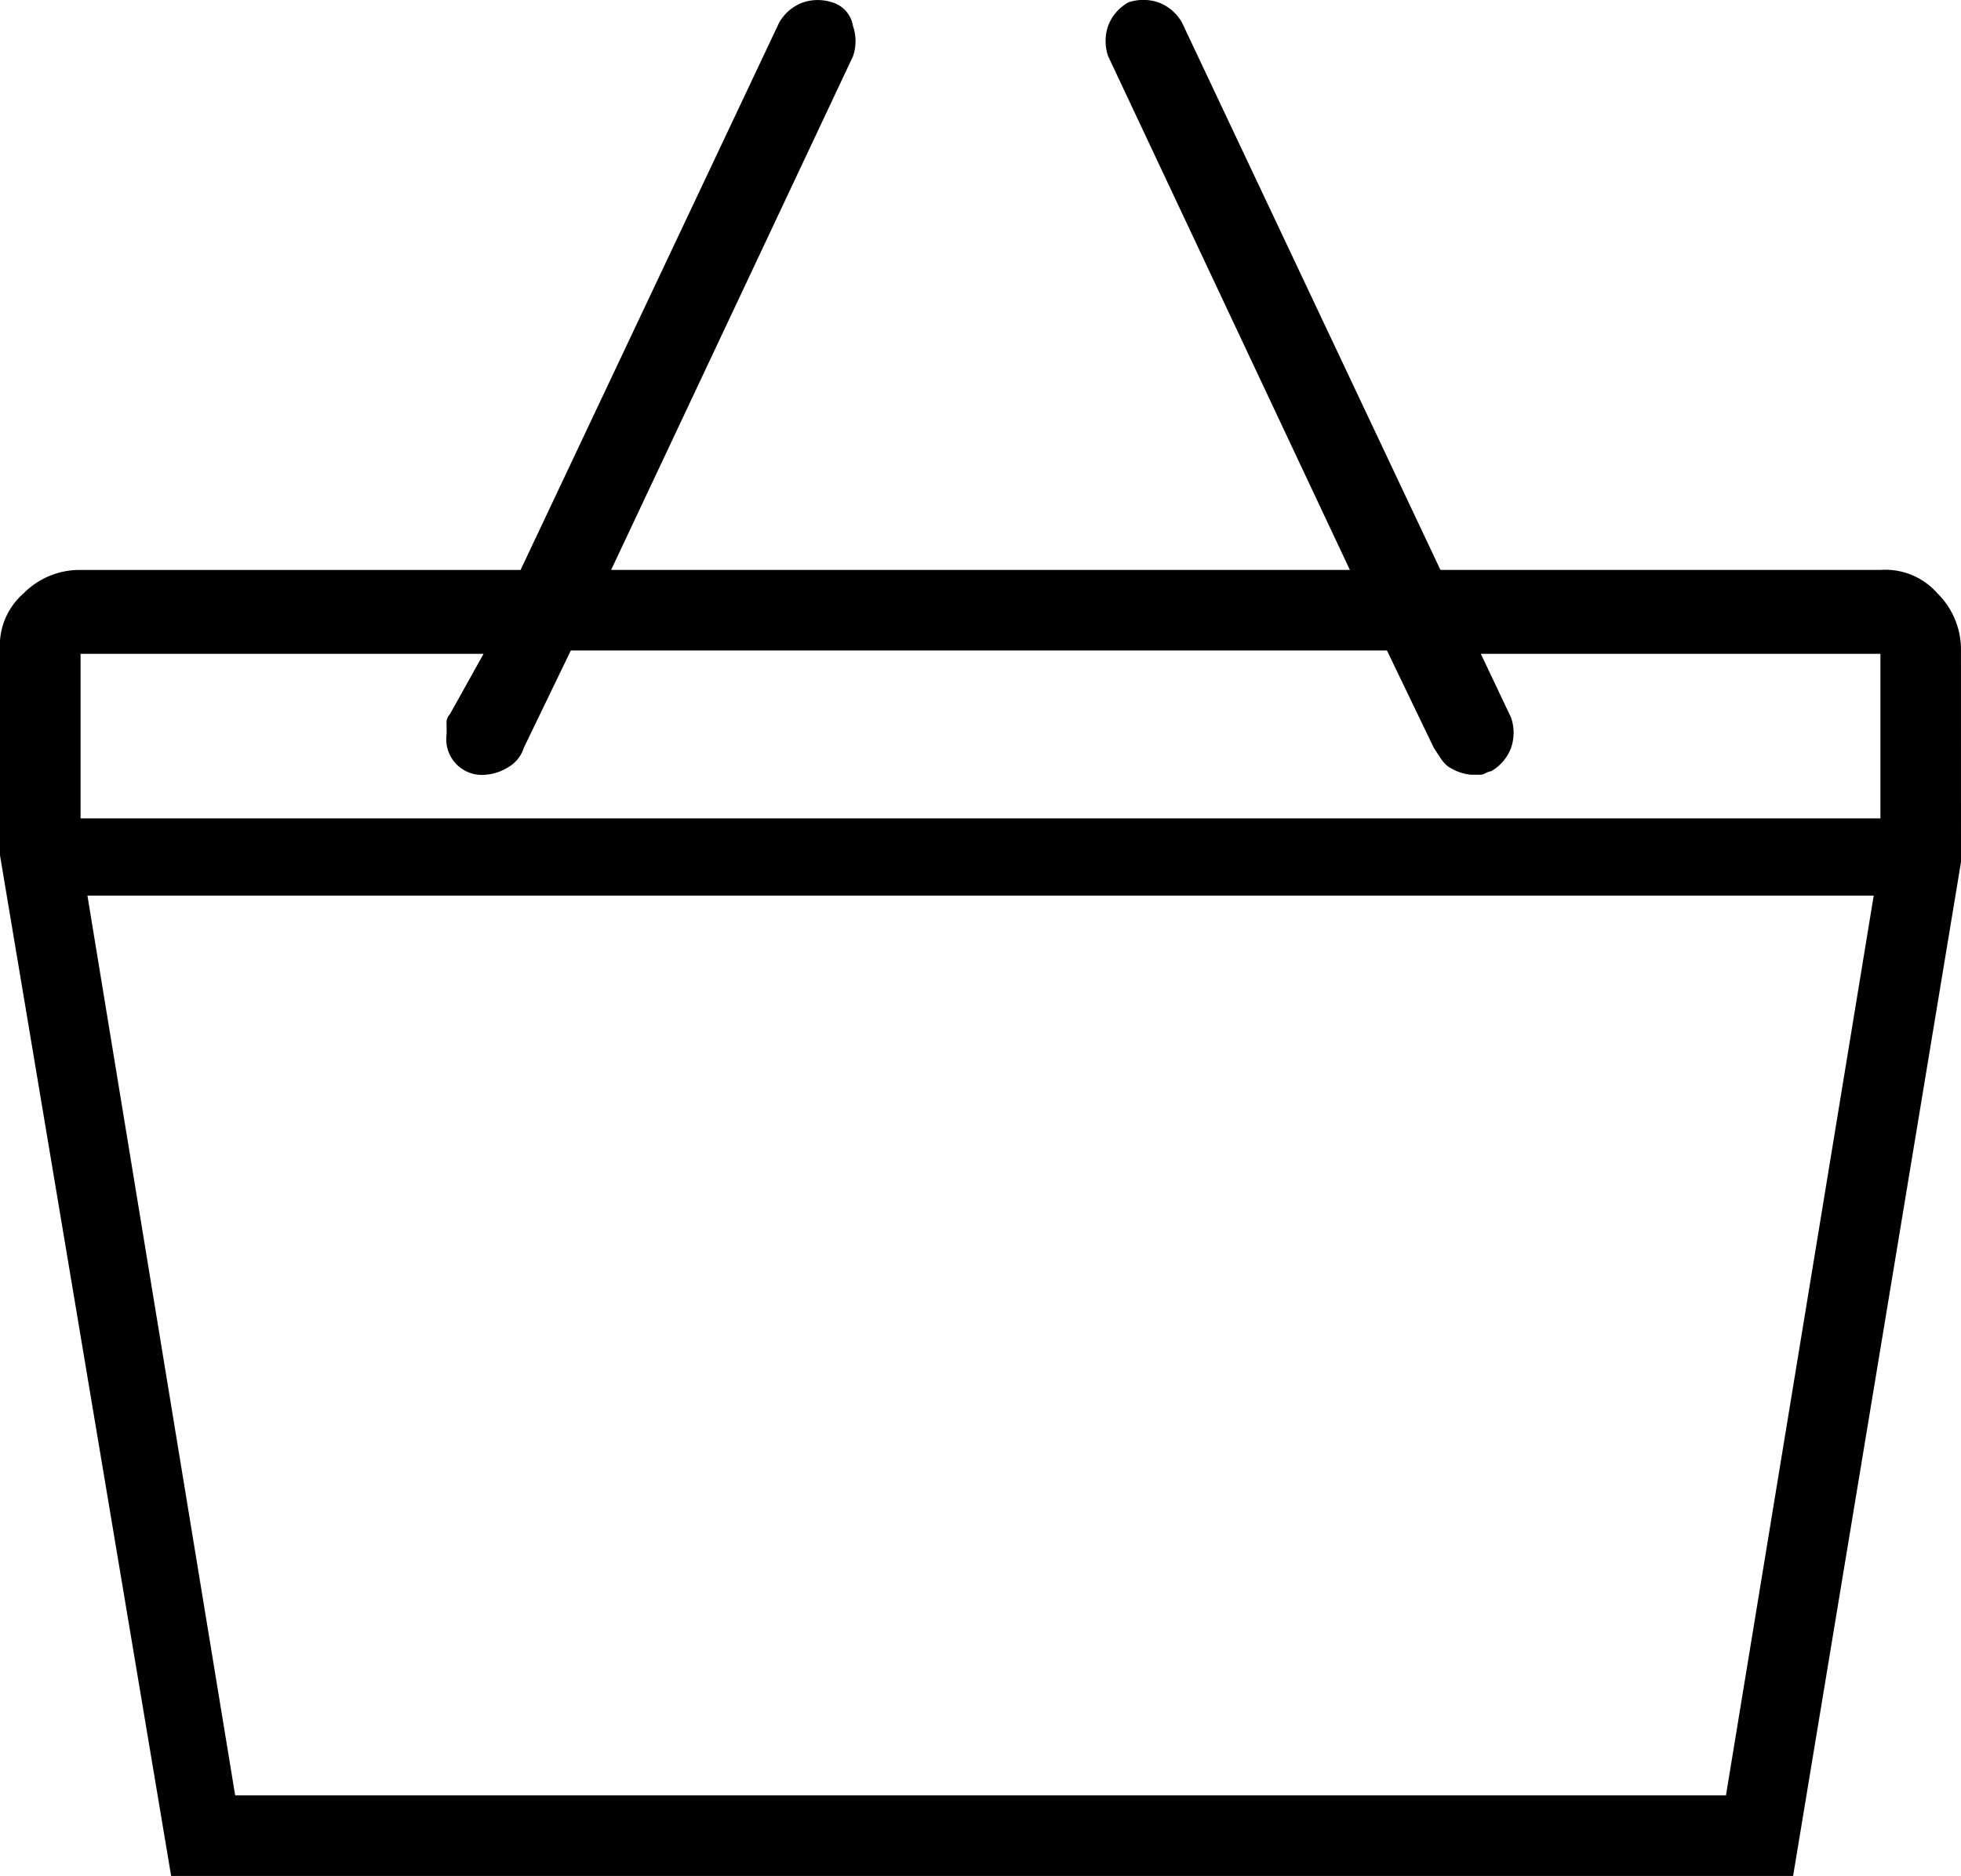 <svg xmlns="http://www.w3.org/2000/svg" width="55" height="52.622" viewBox="0 0 55 52.622"><g transform="translate(-70.8 -72.025)"><path d="M125.8,95.923h0v.283l-4.709,28.442H75.6l-4.8-28.63V90.272a1.94,1.94,0,0,1,.659-1.6,2.206,2.206,0,0,1,1.6-.659H85.4l7.252-15.351a1.266,1.266,0,0,1,.659-.565,1.307,1.307,0,0,1,.848,0,.826.826,0,0,1,.565.659,1.3,1.3,0,0,1,0,.848L87.94,88.012H108.66L101.879,73.6a1.307,1.307,0,0,1,0-.848,1.266,1.266,0,0,1,.565-.659,1.307,1.307,0,0,1,.848,0,1.266,1.266,0,0,1,.659.565L111.2,88.012H123.54a1.94,1.94,0,0,1,1.6.659,2.206,2.206,0,0,1,.659,1.6ZM84.362,90.366H73.06v4.615H123.54V90.366H112.333l.848,1.789a1.307,1.307,0,0,1,0,.848,1.266,1.266,0,0,1-.565.659c-.094,0-.188.094-.283.094h-.283a1.339,1.339,0,0,1-.565-.188c-.188-.094-.283-.283-.471-.565L109.7,90.272H86.81L85.492,93a.964.964,0,0,1-.471.565,1.339,1.339,0,0,1-.565.188,1,1,0,0,1-1.13-1.13v-.283a.346.346,0,0,1,.094-.283Zm34.846,32.021,4.144-25.24h-50.1l4.144,25.24Z"/></g></svg>